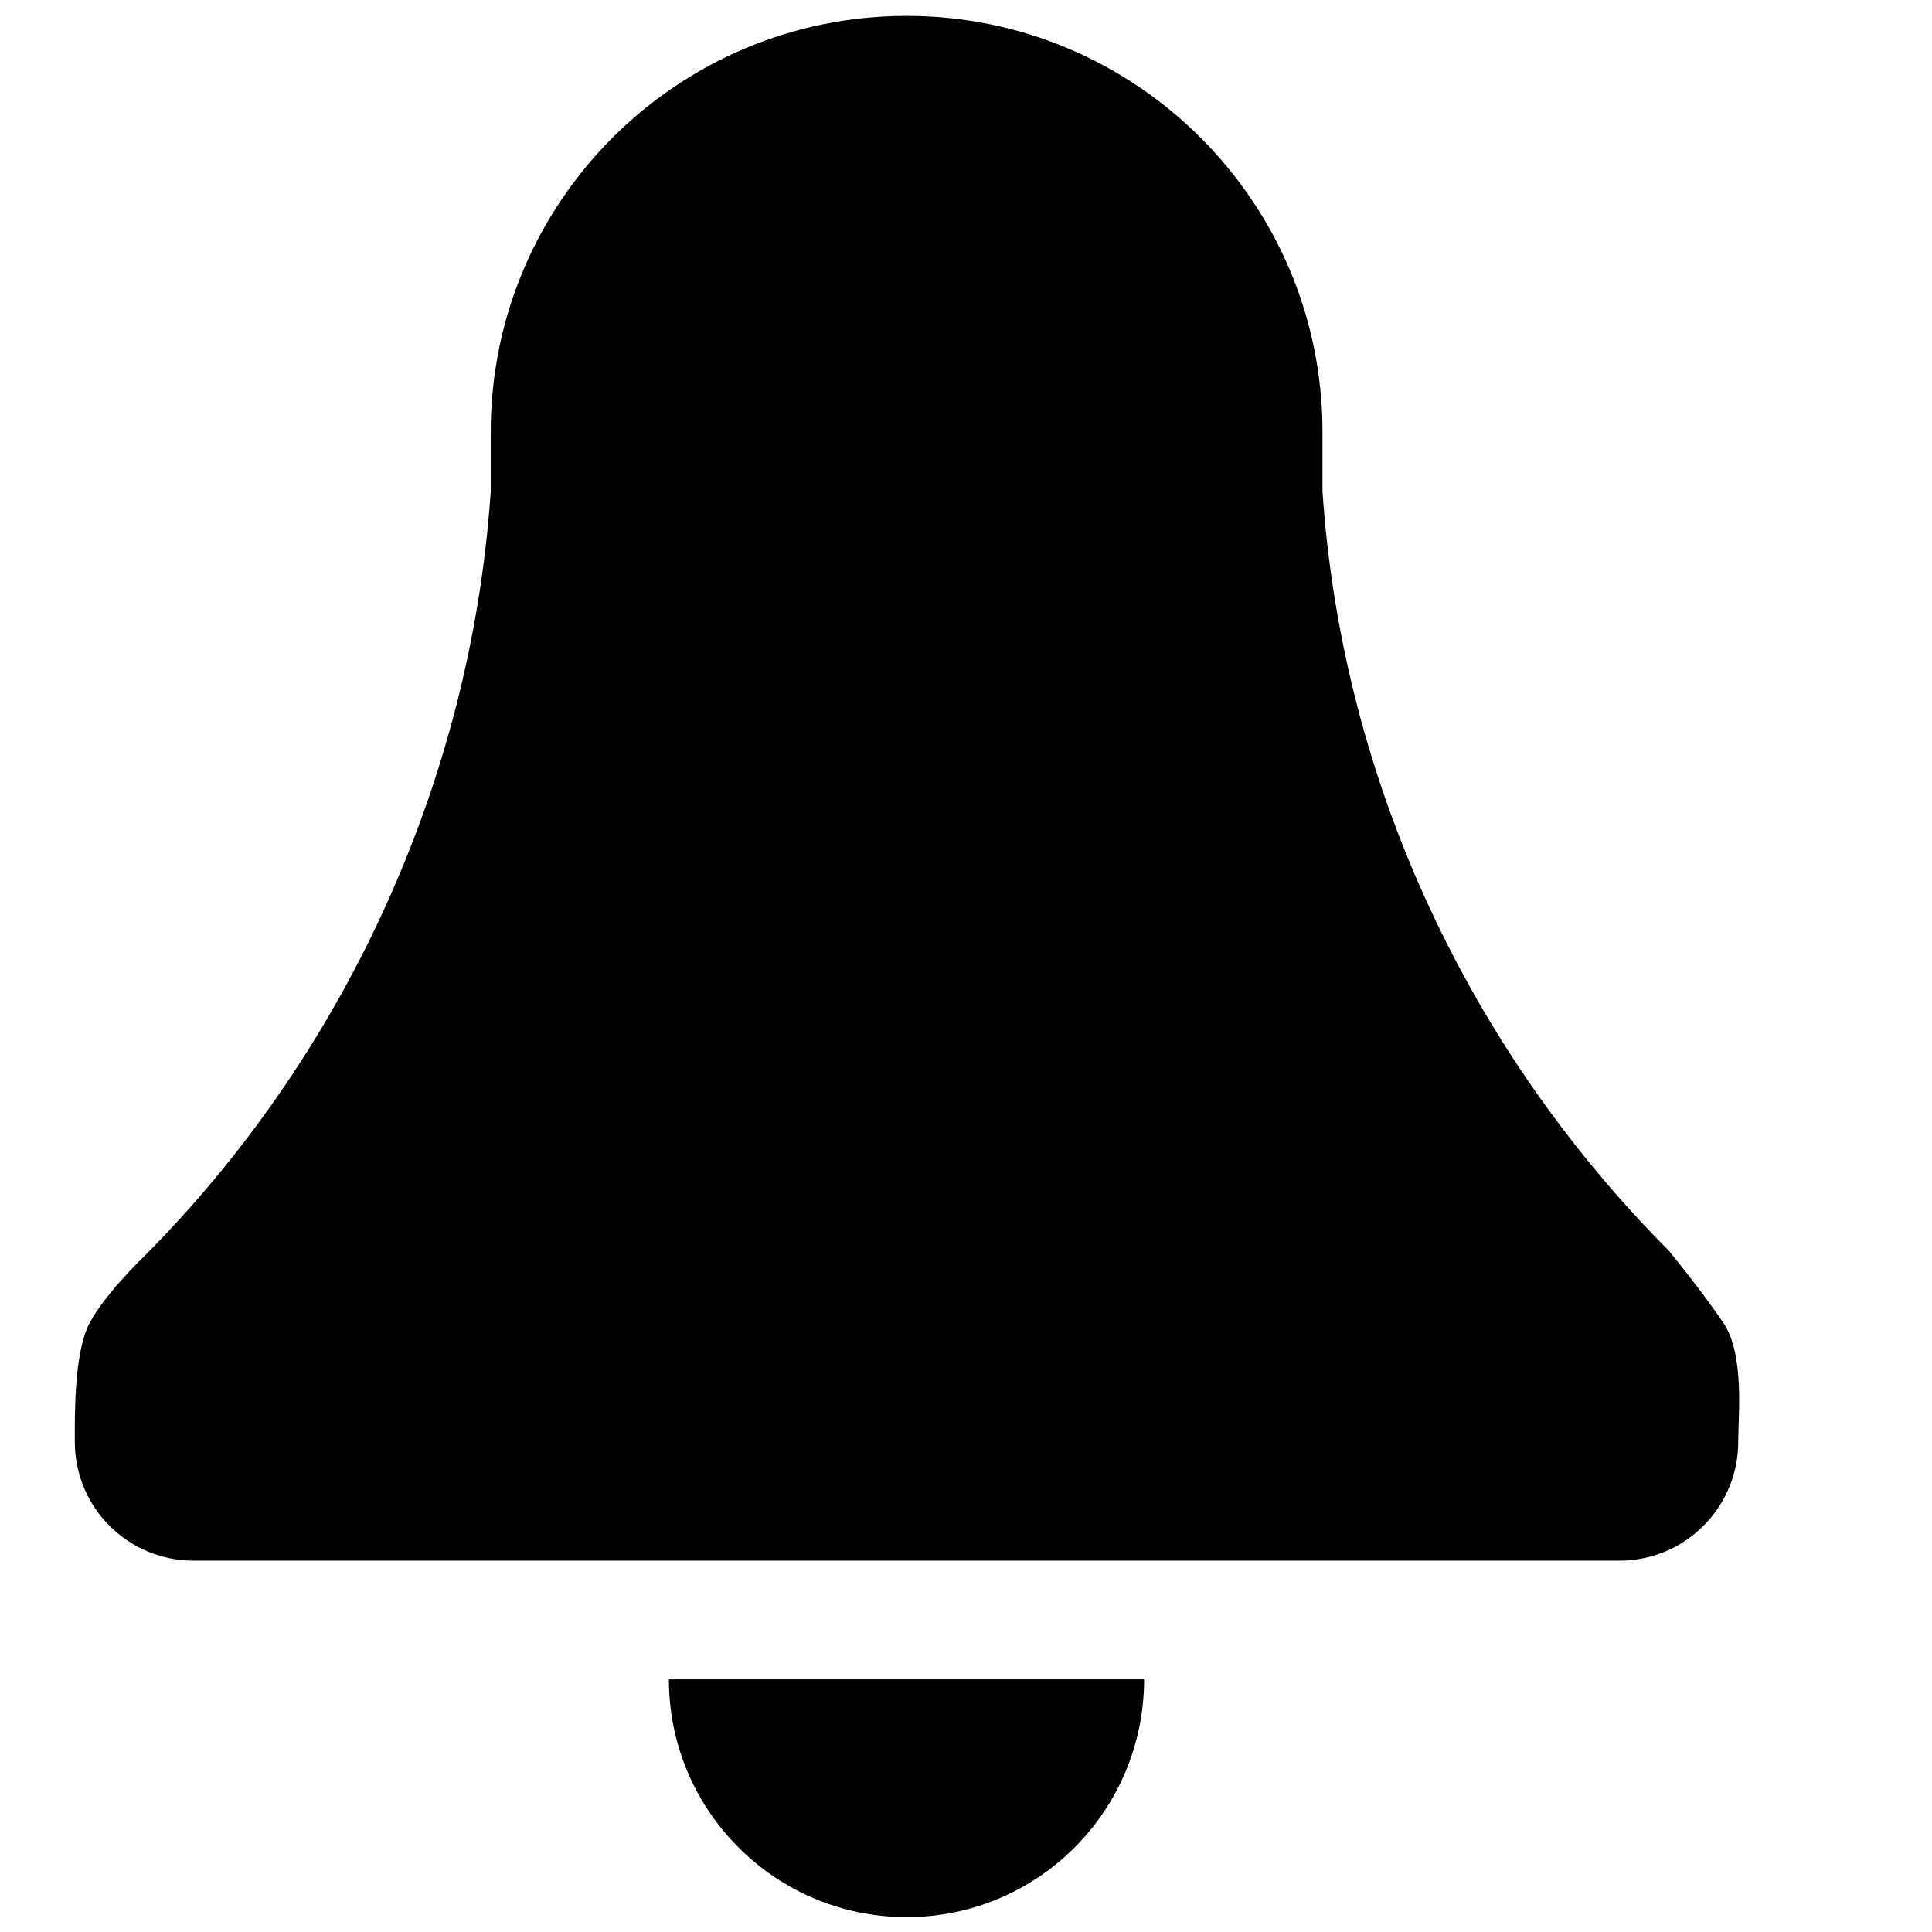 <?xml version="1.0" encoding="UTF-8"?>
<!-- Uploaded to: SVG Repo, www.svgrepo.com, Generator: SVG Repo Mixer Tools -->
<svg width="800px" height="800px" version="1.1" viewBox="144 144 512 512" xmlns="http://www.w3.org/2000/svg">
 <defs>
  <clipPath id="a">
   <path d="m163 148.09h442v503.81h-442z"/>
  </clipPath>
 </defs>
 <g clip-path="url(#a)">
  <path d="m321.26 589.05h125.94c0 34.793-28.148 63.008-62.93 63.008-34.793 0-63.008-28.215-63.008-63.008zm279.47-94.465c-5.652-8.359-14.391-19.051-14.391-19.051-52.004-52.176-86.594-123.12-91.867-201.37v-15.742c0-60.852-49.375-110.21-110.21-110.21-60.914 0-110.21 49.359-110.21 110.21v15.742c-5.289 78.246-39.879 150.66-91.93 202.85 0 0-10.172 9.699-14.359 17.57s-3.938 24.512-3.938 31.535c0 17.383 14.105 31.473 31.473 31.473h377.89c17.336 0 31.457-14.09 31.457-31.473 0.004-7.023 1.719-23.176-3.918-31.535z"/>
 </g>
</svg>